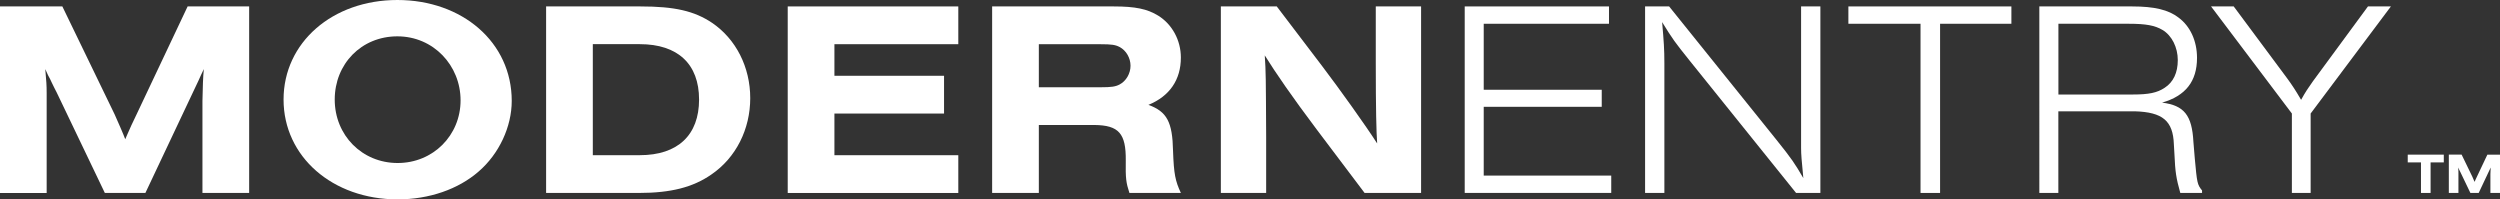 <svg viewBox="0 0 789.08 62.93" xmlns="http://www.w3.org/2000/svg" id="b"><rect x="0" y="0" width="789.08" height="62.93" fill="#333333" stroke="none"/><defs><style>.d{fill:#fff;}</style></defs><g id="c"><path d="M63.9,60.9v-29.04c.09-4.5.18-7.59.44-10.06-.79,1.59-1.15,2.47-1.68,3.62l-2.38,5.03-14.39,30.45h-12.8l-15.18-31.68c-.53-.97-.97-1.94-1.5-3-.35-.79-.79-1.68-1.24-2.47l-.88-1.94c.35,4.15.44,4.85.44,7.68v31.42H0V2.03h19.68l16.5,34.07c1.41,3.18,2.74,6.18,3.35,7.85l.53-1.23,1.41-3.18,1.68-3.53L59.22,2.03h19.42v58.87h-14.74Z" class="d"></path><path d="M161.52,31.86c0,8.12-3.97,16.68-10.41,22.24-6.44,5.65-15.71,8.83-25.6,8.83-20.56,0-36.01-13.5-36.01-31.51S104.94,0,125.42,0s36.1,13.33,36.1,31.86ZM105.65,31.42c0,11.3,8.65,20.03,19.86,20.03s19.86-8.74,19.86-19.77-8.56-20.21-19.95-20.21-19.77,8.74-19.77,19.95Z" class="d"></path><path d="M172.38,2.03h29.74c10.77,0,17.03,1.41,22.68,5.21,7.5,5.12,12,13.94,12,23.74s-4.5,18.8-12.27,24.1c-5.83,4.06-12.89,5.82-22.77,5.82h-29.39V2.03ZM201.94,48.98c12,0,18.71-6.35,18.71-17.56s-6.71-17.48-18.71-17.48h-14.83v35.04h14.83Z" class="d"></path><path d="M248.63,60.9V2.03h53.84v11.92h-39.1v9.97h34.6v11.92h-34.6v13.15h39.1v11.92h-53.84Z" class="d"></path><path d="M327.89,60.9h-14.74V2.03h38.39c6.8,0,10.59.79,14.03,2.91,4.41,2.74,7.15,7.77,7.15,13.24,0,6.97-3.53,12.18-10.24,14.92,5.83,2.12,7.59,5.38,7.77,14.56.26,7.33.71,9.44,2.47,13.24h-16.24c-1.06-3.27-1.24-4.59-1.15-10.24.09-8.56-2.21-11.12-9.88-11.21h-17.56v21.45ZM347.48,27.54c3.27,0,4.59-.18,5.91-.88,2.03-1.06,3.44-3.44,3.44-5.91s-1.41-4.85-3.44-5.91c-1.32-.71-2.65-.88-5.91-.88h-19.59v13.59h19.59Z" class="d"></path><path d="M430.71,60.9l-15.18-20.12c-7.77-10.33-12.8-17.65-16.33-23.3.35,5.38.35,6.71.44,25.68v17.74h-14.3V2.03h17.65l14.3,18.8c5.56,7.33,13.77,18.8,17.39,24.45-.26-3.35-.44-11.12-.44-25.24V2.03h14.3v58.87h-17.83Z" class="d"></path><path d="M462.31,60.9V2.03h45.54v5.47h-39.54v20.83h37.25v5.38h-37.25v21.71h40.25v5.47h-46.25Z" class="d"></path><path d="M566.9,60.9l-33.72-41.92c-4.59-5.74-5.12-6.44-8.56-12,.53,6.18.71,8.47.71,12.97v40.95h-6.09V2.03h7.59l33.8,42.01c5.03,6.27,5.82,7.5,8.56,12.18-.53-5.56-.71-7.41-.71-9.53V2.03h6.09v58.87h-7.68Z" class="d"></path><path d="M606.18,60.9V7.5h-22.77V2.03h51.45v5.47h-22.51v53.4h-6.18Z" class="d"></path><path d="M688.17,60.9c-1.32-4.77-1.59-6.53-1.85-12.27l-.18-3.09c-.26-7.41-3.53-10.15-12.36-10.41h-24.1v25.77h-6V2.03h29.3c6.97,0,11.47,1.06,14.65,3.53,3.71,2.74,5.82,7.41,5.82,12.71,0,7.41-3.62,12-11.03,14.12,6.97.88,9.44,3.97,9.89,12.36l.44,5.3c.71,7.77.79,8.21,2.29,10.06v.79h-6.88ZM673.17,29.83c5.03,0,7.68-.53,10.06-2.12,2.74-1.76,4.15-4.77,4.15-8.74s-1.85-7.77-4.85-9.53c-2.38-1.41-5.21-1.94-10.59-1.94h-22.24v22.33h23.48Z" class="d"></path><path d="M723.39,60.9v-25.07l-25.51-33.8h7.15l16.86,22.68c1.68,2.29,2.65,3.8,4.41,6.8,1.41-2.56,2.21-3.71,3.71-5.83l17.39-23.65h7.24l-25.33,33.8v25.07h-5.91Z" class="d"></path><path d="M767.17,60.9h-3.03v-9.64h-4.18v-2.45h11.38v2.45h-4.17v9.64Z" class="d"></path><path d="M786.05,60.9v-5.96c.02-.92.04-1.56.09-2.07-.16.33-.24.51-.34.74l-.49,1.03-2.95,6.25h-2.63l-3.12-6.5c-.11-.2-.2-.4-.31-.62-.07-.16-.16-.34-.25-.51l-.18-.4c.07.85.09,1,.09,1.58v6.45h-3.03v-12.08h4.04l3.39,6.99c.29.65.56,1.27.69,1.61l.11-.25.29-.65.34-.72,3.3-6.97h3.99v12.08h-3.03Z" class="d"></path></g></svg>